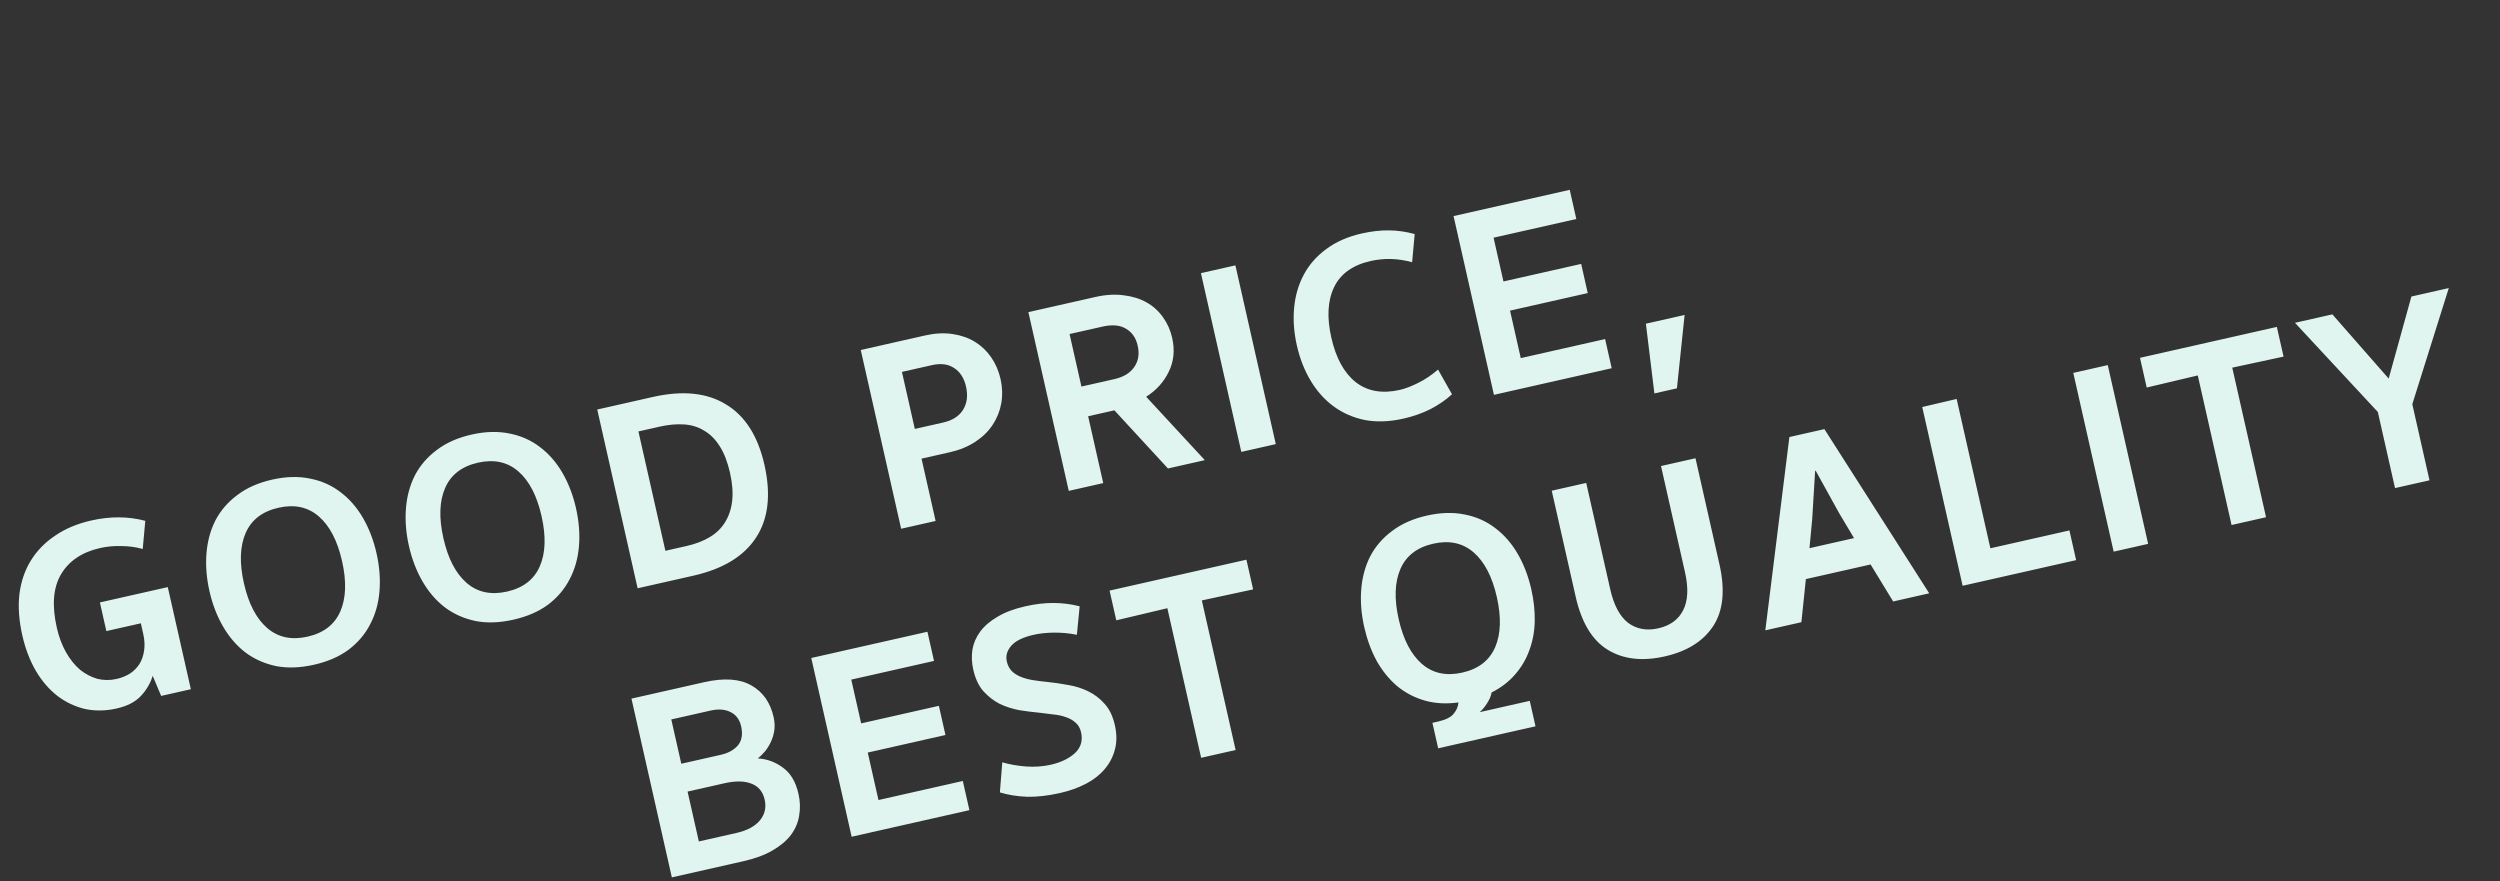 <svg width="993" height="350" viewBox="0 0 993 350" fill="none" xmlns="http://www.w3.org/2000/svg">
<rect x="0" y="0" width="993" height="350" fill="#333333" stroke="none"/>
<path d="M39.776 217.676C32.542 219.31 27.354 222.807 24.21 228.168C21.12 233.442 20.567 240.469 22.55 249.248C23.391 252.97 24.609 256.238 26.204 259.051C27.799 261.865 29.65 264.178 31.758 265.99C33.919 267.716 36.223 268.931 38.67 269.633C41.171 270.249 43.721 270.263 46.32 269.676C48.216 269.248 49.943 268.562 51.502 267.62C53.045 266.607 54.313 265.361 55.308 263.881C56.286 262.331 56.92 260.564 57.21 258.579C57.554 256.509 57.449 254.244 56.893 251.786L55.941 247.572L42.247 250.666L39.676 239.289L66.645 233.197L75.807 273.754L64.008 276.42L60.654 268.431C59.766 271.363 58.194 274.043 55.938 276.472C53.736 278.814 50.528 280.462 46.314 281.414C41.96 282.397 37.766 282.459 33.733 281.599C29.755 280.652 26.118 278.927 22.821 276.424C19.509 273.851 16.658 270.546 14.27 266.509C11.866 262.401 10.061 257.679 8.855 252.342C7.522 246.442 7.14 240.992 7.708 235.992C8.347 230.976 9.854 226.539 12.23 222.681C14.661 218.736 17.898 215.421 21.941 212.736C25.969 209.981 30.722 207.985 36.2 206.747C43.785 205.034 50.954 205.075 57.708 206.871L56.693 218.061C53.934 217.282 51.078 216.894 48.126 216.897C45.228 216.813 42.445 217.073 39.776 217.676ZM96.886 231.679C98.711 239.756 101.781 245.669 106.097 249.418C110.414 253.167 115.767 254.319 122.158 252.876C128.549 251.432 132.887 248.09 135.173 242.849C137.458 237.609 137.689 230.95 135.864 222.874C134.039 214.797 130.969 208.885 126.653 205.136C122.337 201.387 116.983 200.234 110.592 201.678C104.201 203.121 99.863 206.464 97.578 211.704C95.292 216.944 95.062 223.603 96.886 231.679ZM83.191 234.773C82.017 229.576 81.625 224.572 82.014 219.76C82.403 214.947 83.594 210.582 85.588 206.662C87.651 202.727 90.549 199.378 94.28 196.616C97.995 193.784 102.591 191.749 108.069 190.511C113.547 189.274 118.572 189.135 123.144 190.095C127.7 190.985 131.721 192.771 135.205 195.453C138.76 198.119 141.748 201.541 144.168 205.718C146.588 209.896 148.385 214.583 149.559 219.78C150.733 224.977 151.125 229.982 150.736 234.794C150.347 239.606 149.121 243.979 147.057 247.915C145.064 251.835 142.21 255.21 138.494 258.043C134.763 260.805 130.159 262.805 124.681 264.042C119.203 265.28 114.186 265.453 109.63 264.564C105.058 263.603 100.994 261.79 97.439 259.124C93.955 256.442 91.002 253.012 88.582 248.835C86.162 244.657 84.365 239.97 83.191 234.773ZM176.122 213.779C177.946 221.856 181.016 227.769 185.333 231.518C189.649 235.267 195.003 236.419 201.393 234.975C207.784 233.532 212.123 230.19 214.408 224.949C216.693 219.709 216.924 213.05 215.099 204.974C213.275 196.897 210.204 190.985 205.888 187.236C201.572 183.487 196.218 182.334 189.827 183.778C183.436 185.221 179.098 188.564 176.813 193.804C174.527 199.044 174.297 205.703 176.122 213.779ZM162.427 216.873C161.253 211.676 160.86 206.672 161.249 201.859C161.639 197.047 162.83 192.682 164.823 188.762C166.887 184.827 169.784 181.478 173.515 178.716C177.23 175.883 181.827 173.849 187.305 172.611C192.783 171.374 197.808 171.235 202.38 172.195C206.936 173.085 210.956 174.871 214.441 177.553C217.996 180.219 220.983 183.641 223.403 187.818C225.823 191.996 227.62 196.683 228.794 201.88C229.968 207.077 230.361 212.082 229.971 216.894C229.582 221.706 228.356 226.079 226.292 230.015C224.299 233.934 221.445 237.31 217.73 240.143C213.999 242.905 209.394 244.905 203.916 246.142C198.438 247.38 193.421 247.553 188.865 246.663C184.293 245.703 180.23 243.89 176.675 241.224C173.19 238.542 170.238 235.112 167.818 230.935C165.398 226.757 163.601 222.07 162.427 216.873ZM303.639 184.64C306.304 196.438 305.194 206.064 300.308 213.515C295.492 220.951 287.185 226.002 275.386 228.668L253.264 233.665L237.224 162.663L259.346 157.665C271.145 154.999 280.816 155.989 288.361 160.632C295.96 165.19 301.053 173.192 303.639 184.64ZM289.944 187.733C288.992 183.52 287.656 180.057 285.936 177.345C284.201 174.563 282.143 172.482 279.764 171.1C277.44 169.632 274.778 168.794 271.778 168.586C268.779 168.378 265.523 168.67 262.012 169.464L253.584 171.367L264.293 218.773L272.721 216.869C276.232 216.076 279.29 214.905 281.893 213.358C284.496 211.81 286.523 209.839 287.975 207.444C289.497 205.033 290.444 202.199 290.815 198.941C291.186 195.683 290.896 191.947 289.944 187.733ZM397.409 150.502C398.155 153.802 398.256 157.027 397.713 160.177C397.153 163.255 396.023 166.094 394.322 168.693C392.621 171.292 390.325 173.545 387.434 175.453C384.544 177.361 381.167 178.751 377.304 179.624L366.032 182.17L371.625 206.926L357.93 210.02L341.89 139.017L367.489 133.234C371.351 132.362 374.963 132.173 378.323 132.669C381.682 133.165 384.646 134.193 387.213 135.754C389.78 137.315 391.942 139.373 393.701 141.928C395.459 144.483 396.695 147.341 397.409 150.502ZM383.714 153.595C382.953 150.224 381.402 147.77 379.061 146.232C376.705 144.623 373.736 144.224 370.154 145.033L358.25 147.722L363.367 170.371L374.639 167.825C378.291 167 380.905 165.339 382.482 162.842C384.113 160.259 384.523 157.177 383.714 153.595ZM465.591 134.213C466.702 139.129 466.241 143.625 464.209 147.701C462.248 151.761 459.264 155.055 455.259 157.584L478.554 182.77L463.911 186.078L442.638 162.982L432.209 165.338L438.206 191.885L424.512 194.979L408.471 123.976L435.124 117.955C439.197 117.035 442.949 116.815 446.379 117.295C449.793 117.704 452.811 118.646 455.432 120.121C458.054 121.596 460.236 123.576 461.978 126.061C463.705 128.476 464.909 131.193 465.591 134.213ZM451.896 137.307C451.198 134.217 449.66 131.981 447.281 130.599C444.956 129.131 441.827 128.841 437.895 129.73L424.832 132.681L429.544 153.539L442.607 150.588C446.259 149.763 448.889 148.172 450.497 145.816C452.176 143.444 452.642 140.607 451.896 137.307ZM506.743 176.402L493.048 179.496L477.008 108.493L490.702 105.399L506.743 176.402ZM557.439 166.278C551.961 167.515 546.874 167.705 542.177 166.847C537.535 165.902 533.402 164.105 529.777 161.455C526.151 158.804 523.094 155.399 520.603 151.237C518.113 147.075 516.281 142.396 515.107 137.199C513.933 132.002 513.576 126.99 514.035 122.162C514.495 117.334 515.791 112.944 517.925 108.993C520.059 105.042 523.026 101.677 526.827 98.899C530.683 96.035 535.35 93.984 540.828 92.747C544.691 91.874 548.324 91.459 551.73 91.502C555.135 91.544 558.53 92.032 561.914 92.966L560.899 104.156C555.31 102.614 549.812 102.454 544.404 103.675C537.311 105.278 532.481 108.731 529.915 114.035C527.348 119.339 526.977 126.029 528.802 134.105C530.626 142.182 533.837 148.063 538.434 151.748C543.102 155.418 548.947 156.46 555.97 154.873C558.077 154.397 560.491 153.483 563.212 152.13C566.003 150.761 568.663 148.979 571.194 146.784L576.734 156.604C574.29 158.854 571.415 160.832 568.11 162.538C564.859 164.159 561.302 165.405 557.439 166.278ZM577.353 85.824L623.494 75.4L626.112 86.988L593.244 94.413L597.171 111.795L628.037 104.822L630.655 116.41L599.789 123.383L604.049 142.24L637.549 134.672L640.167 146.26L593.393 156.827L577.353 85.824ZM669.125 125.103L666.076 154.247L657.122 156.27L653.745 128.577L669.125 125.103ZM307.27 284.777C307.682 286.603 307.782 288.352 307.569 290.024C307.341 291.626 306.905 293.127 306.261 294.527C305.618 295.927 304.838 297.211 303.92 298.377C302.987 299.474 302.022 300.43 301.025 301.246C304.689 301.452 308.031 302.689 311.054 304.959C314.061 307.159 316.095 310.611 317.158 315.317C317.825 318.266 317.917 321.124 317.434 323.891C317.022 326.641 315.942 329.21 314.193 331.598C312.429 333.916 309.98 335.983 306.847 337.798C303.784 339.597 299.935 341.02 295.3 342.067L266.856 348.493L250.816 277.49L279.681 270.969C287.617 269.176 293.878 269.607 298.463 272.262C303.033 274.846 305.969 279.018 307.27 284.777ZM292.542 330.843C296.756 329.891 299.851 328.232 301.826 325.867C303.801 323.501 304.432 320.738 303.718 317.578C303.004 314.418 301.236 312.307 298.413 311.247C295.66 310.172 292.107 310.125 287.752 311.109L273.109 314.417L277.583 334.222L292.542 330.843ZM286.307 299.81C289.257 299.144 291.521 297.894 293.1 296.061C294.663 294.158 295.087 291.626 294.373 288.466C293.77 285.797 292.389 283.931 290.23 282.869C288.055 281.736 285.388 281.527 282.227 282.241L266.636 285.763L270.61 303.356L286.307 299.81ZM322.233 261.356L368.374 250.932L370.992 262.52L338.124 269.945L342.051 287.327L372.917 280.354L375.535 291.942L344.669 298.915L348.929 317.772L382.429 310.204L385.046 321.792L338.273 332.359L322.233 261.356ZM421.014 314.996C416.308 316.059 411.991 316.554 408.063 316.482C404.118 316.34 400.481 315.759 397.151 314.74L398.104 302.788C400.95 303.621 404.064 304.173 407.446 304.442C410.899 304.695 414.206 304.465 417.366 303.751C421.369 302.847 424.566 301.313 426.956 299.149C429.33 296.915 430.144 294.147 429.398 290.846C429.033 289.231 428.303 287.957 427.206 287.023C426.18 286.074 424.869 285.337 423.274 284.812C421.749 284.27 420.045 283.917 418.163 283.752C416.334 283.501 414.436 283.265 412.467 283.046C410.131 282.835 407.623 282.516 404.943 282.088C402.247 281.59 399.663 280.771 397.191 279.632C394.774 278.406 392.585 276.723 390.625 274.582C388.736 272.426 387.386 269.557 386.577 265.975C385.974 263.306 385.859 260.675 386.233 258.081C386.677 255.471 387.719 253.058 389.359 250.842C390.999 248.626 393.288 246.67 396.226 244.972C399.149 243.205 402.822 241.822 407.246 240.822C411.25 239.918 414.989 239.479 418.464 239.506C422.01 239.517 425.467 239.954 428.836 240.817L427.739 252.136C424.801 251.545 421.821 251.259 418.798 251.277C415.776 251.296 413.036 251.583 410.578 252.138C406.364 253.09 403.405 254.533 401.702 256.468C399.999 258.403 399.401 260.494 399.908 262.742C400.273 264.357 400.977 265.674 402.019 266.694C403.045 267.643 404.286 268.396 405.74 268.953C407.195 269.511 408.801 269.923 410.559 270.19C412.317 270.457 414.103 270.681 415.915 270.862C418.634 271.134 421.419 271.538 424.272 272.075C427.108 272.541 429.77 273.379 432.258 274.589C434.746 275.798 436.934 277.481 438.824 279.638C440.698 281.724 442.031 284.523 442.825 288.035C443.634 291.616 443.63 294.865 442.812 297.781C442.065 300.681 440.695 303.279 438.704 305.574C436.783 307.853 434.303 309.779 431.263 311.352C428.222 312.924 424.806 314.139 421.014 314.996ZM490.789 297.904L477.094 300.998L463.672 241.583L443.388 246.387L440.722 234.588L495.081 222.308L497.746 234.107L477.367 238.489L490.789 297.904ZM541.868 249.052C540.694 243.855 540.301 238.85 540.69 234.038C541.08 229.226 542.271 224.86 544.264 220.941C546.328 217.005 549.225 213.656 552.956 210.894C556.671 208.062 561.268 206.027 566.746 204.79C572.224 203.552 577.249 203.413 581.821 204.373C586.377 205.263 590.397 207.049 593.882 209.731C597.437 212.398 600.424 215.819 602.844 219.997C605.264 224.174 607.061 228.861 608.235 234.059C609.235 238.483 609.687 242.773 609.592 246.928C609.482 251.013 608.757 254.83 607.419 258.38C606.15 261.915 604.252 265.112 601.724 267.971C599.266 270.814 596.182 273.172 592.471 275.044C592.211 276.505 591.583 277.975 590.589 279.455C589.665 280.919 588.704 282.058 587.707 282.874L607.618 278.376L609.902 288.489L571.241 297.223L568.956 287.11L571.168 286.61C574.188 285.928 576.246 284.909 577.343 283.555C578.509 282.184 579.164 280.67 579.306 279.014C574.365 279.688 569.839 279.418 565.727 278.207C561.615 276.995 557.965 275.052 554.777 272.376C551.659 269.685 548.992 266.375 546.776 262.447C544.615 258.433 542.978 253.968 541.868 249.052ZM555.563 245.958C557.387 254.034 560.458 259.947 564.774 263.696C569.09 267.445 574.444 268.598 580.835 267.154C587.226 265.71 591.564 262.368 593.849 257.128C596.135 251.887 596.365 245.229 594.54 237.152C592.716 229.076 589.645 223.163 585.329 219.414C581.013 215.665 575.659 214.512 569.268 215.956C562.878 217.4 558.539 220.742 556.254 225.982C553.969 231.223 553.738 237.881 555.563 245.958ZM658.7 249.563C663.336 248.516 666.603 246.154 668.504 242.477C670.459 238.714 670.722 233.672 669.294 227.351L659.751 185.107L673.446 182.014L682.965 224.152C685.282 234.405 684.467 242.561 680.521 248.62C676.575 254.678 670.142 258.715 661.223 260.73C652.304 262.745 644.761 261.865 638.593 258.092C632.426 254.318 628.184 247.304 625.868 237.051L616.349 194.912L630.044 191.819L639.587 234.062C641.015 240.383 643.385 244.83 646.697 247.403C650.064 249.89 654.065 250.61 658.7 249.563ZM742.996 224.209L717.292 230.016L715.513 247.137L701.186 250.373L710.745 173.587L724.65 170.446L766.289 235.666L751.962 238.902L742.996 224.209ZM718.725 217.734L736.423 213.736L730.543 203.881L721.182 186.952L720.971 187L719.798 206.309L718.725 217.734ZM763.51 161.667L777.181 158.468L790.58 217.777L821.973 210.685L824.638 222.484L779.55 232.67L763.51 161.667ZM853.243 216.022L839.548 219.116L823.508 148.113L837.203 145.019L853.243 216.022ZM900.072 205.443L886.377 208.537L872.955 149.122L852.671 153.926L850.005 142.127L904.363 129.847L907.029 141.646L886.65 146.028L900.072 205.443ZM958.168 160.541L964.999 190.775L951.304 193.869L944.473 163.635L911.561 128.221L926.414 124.865L948.785 150.371L957.807 117.774L972.661 114.418L958.168 160.541Z" fill="#E0F4F0"/>
</svg>

